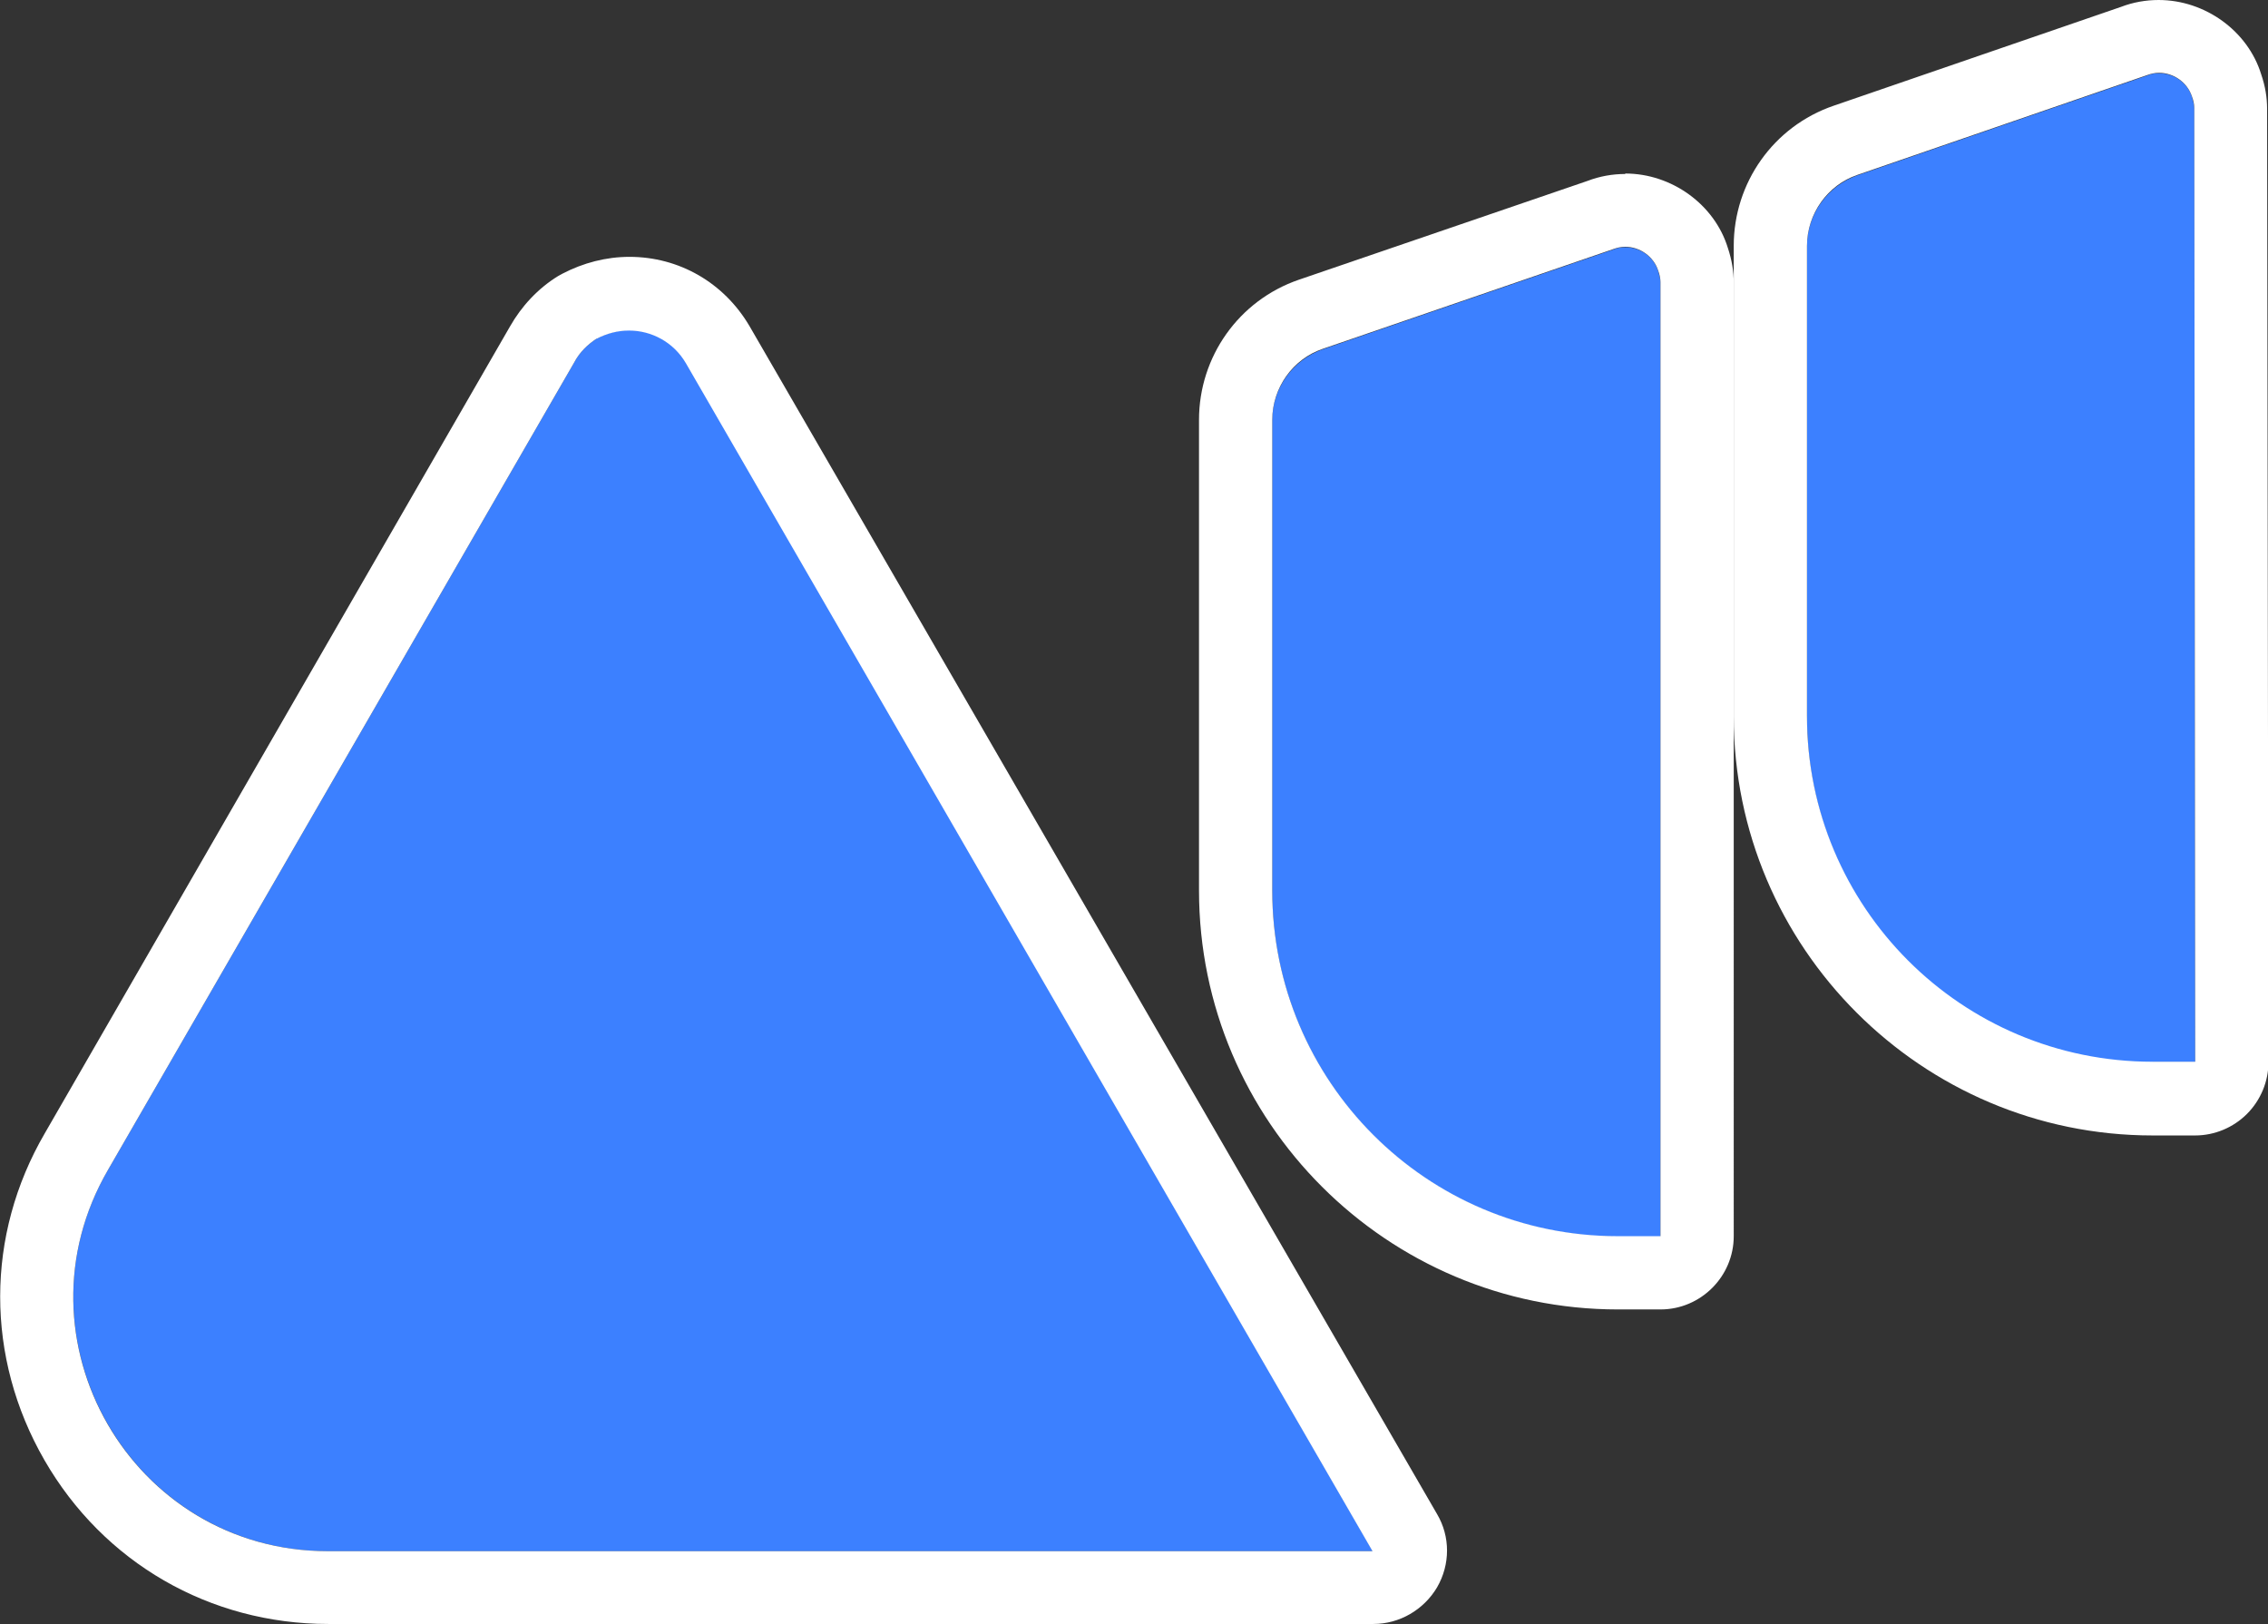 <svg xmlns="http://www.w3.org/2000/svg" id="Calque_1" viewBox="0 0 49.54 35.48"><rect x="0" y="0" width="49.54" height="35.48" fill="#333333" stroke="none"/><defs><style>.cls-1{fill:#fff;}.cls-2{fill:#3c80ff;}</style></defs><path class="cls-2" d="m2.36,25.55c-2.15,3.7.53,8.33,4.8,8.33h22.83L14.99,7.92c-.27-.46-.74-.71-1.24-.71-.24,0-.48.06-.71.18-.2.13-.38.3-.5.53L2.36,25.55Z"></path><path class="cls-1" d="m16.37,7.12c-.56-.95-1.54-1.51-2.62-1.51-.51,0-1.01.13-1.47.37-.03.02-.06.03-.09.05-.44.27-.8.66-1.05,1.1L.98,24.75c-1.3,2.23-1.3,4.9-.01,7.14,1.29,2.24,3.61,3.58,6.2,3.58h22.83c.57,0,1.1-.31,1.39-.8.29-.5.29-1.11,0-1.6L16.37,7.12Zm-3.34.28c.23-.12.47-.18.71-.18.49,0,.97.25,1.24.71l15,25.95H7.16c-4.28,0-6.95-4.63-4.8-8.33L12.54,7.92c.12-.23.3-.4.5-.53Z"></path><path class="cls-2" d="m47.02,23.2h.93l-.02-20.83c0-.08-.03-.17-.05-.25-.1-.32-.4-.52-.72-.52-.09,0-.17.01-.26.05l-6.33,2.18c-.65.23-1.1.85-1.1,1.55v10.28c0,4.18,3.38,7.55,7.55,7.55Z"></path><path class="cls-1" d="m49.52,2.37c0-.24-.04-.49-.13-.75-.29-.94-1.22-1.62-2.24-1.62-.28,0-.56.05-.82.15l-6.28,2.16c-1.31.45-2.18,1.68-2.18,3.06v10.28c0,5.05,4.11,9.15,9.15,9.15h.93c.42,0,.83-.17,1.13-.47s.47-.71.47-1.13l-.03-20.83Zm-10.05,3c0-.7.45-1.33,1.1-1.55l6.33-2.18c.08-.03.17-.05.26-.05.32,0,.62.21.72.52.03.08.05.17.05.25l.02,20.83h-.93c-4.18,0-7.55-3.38-7.55-7.55V5.37Z"></path><path class="cls-2" d="m35.5,5.4c-.09,0-.17.01-.26.05l-6.35,2.18c-.65.23-1.1.85-1.1,1.55v10.28c0,4.18,3.38,7.55,7.55,7.55h.93V6.17c0-.08-.03-.18-.05-.25-.1-.32-.4-.52-.72-.52Z"></path><path class="cls-1" d="m35.5,3.8c-.28,0-.56.05-.82.15l-6.31,2.16c-1.31.45-2.18,1.68-2.18,3.06v10.28c0,5.05,4.11,9.15,9.15,9.15h.93c.88,0,1.6-.72,1.6-1.6V6.17c0-.24-.04-.49-.13-.76-.29-.94-1.22-1.62-2.24-1.62Zm.77,23.2h-.93c-4.18,0-7.55-3.38-7.55-7.55v-10.28c0-.7.45-1.33,1.1-1.55l6.35-2.18c.08-.03.17-.05.26-.05.32,0,.62.21.72.52.03.08.05.18.05.25v20.83Z"></path></svg>